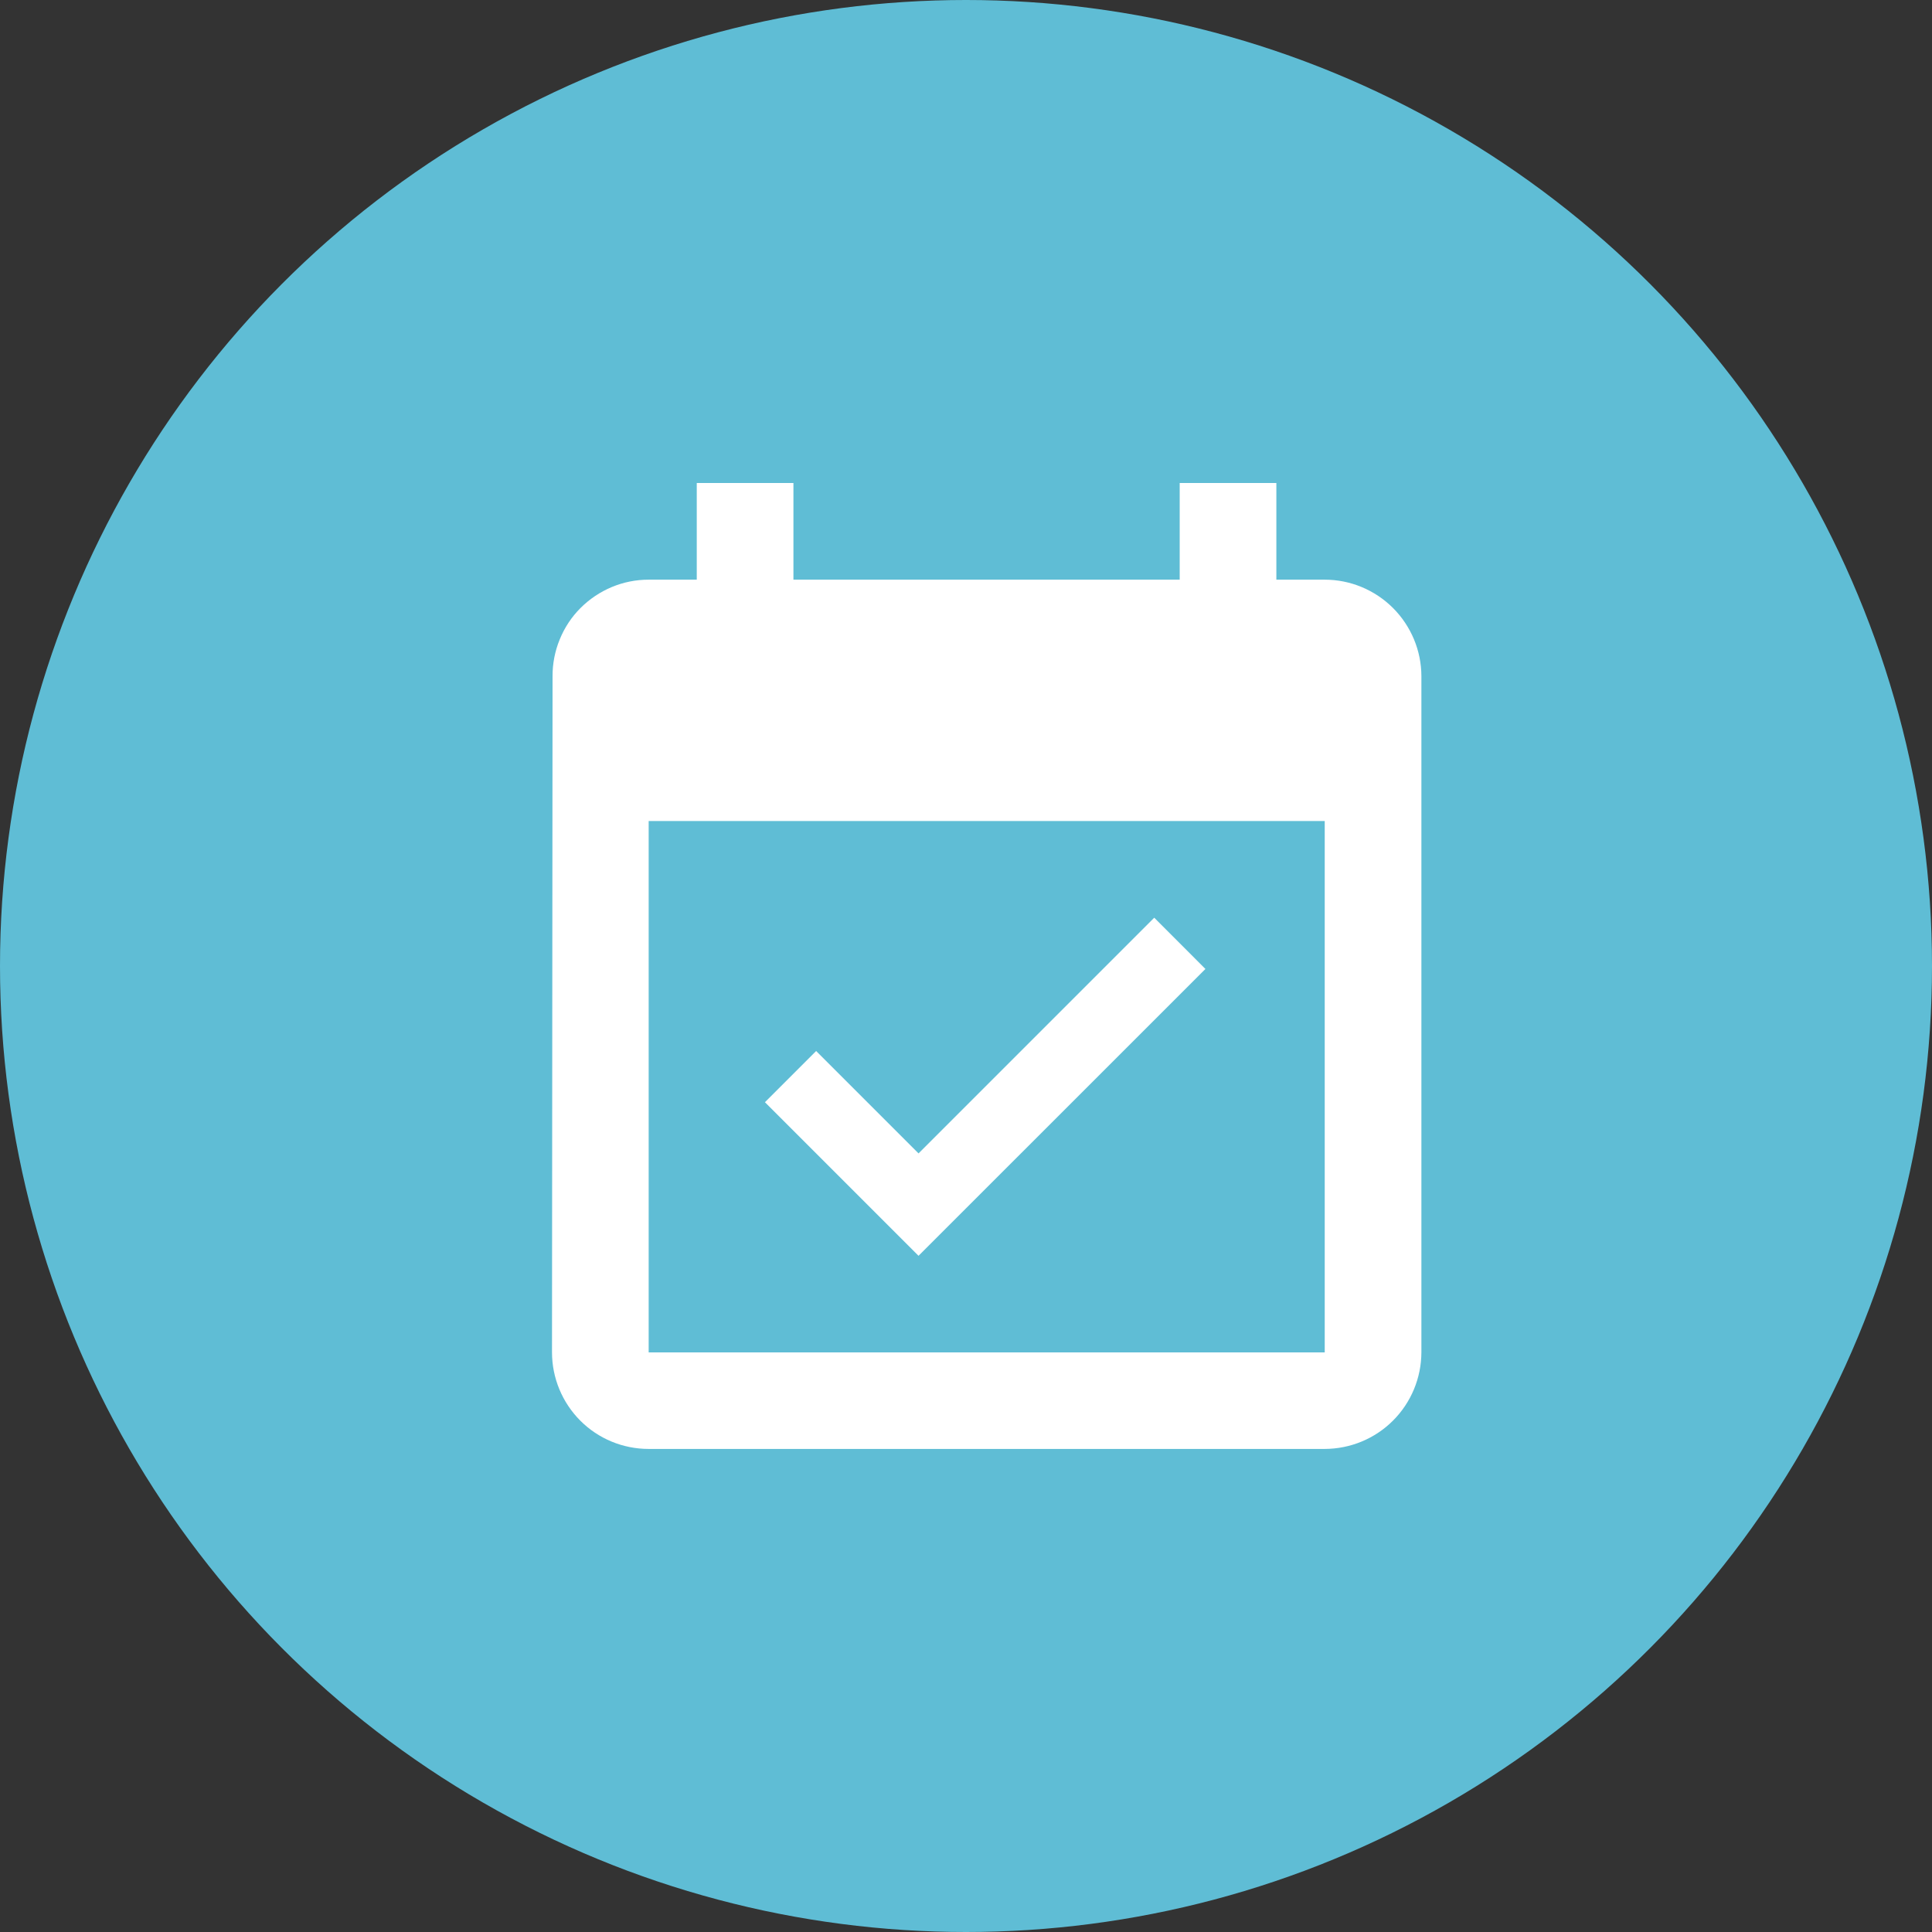 <svg fill="none" height="28" viewBox="0 0 28 28" width="28" xmlns="http://www.w3.org/2000/svg"><rect x="0" y="0" width="28" height="28" fill="#333333" stroke="none"/><circle cx="14" cy="14" fill="#5fbdd5" r="14"/><path d="m17.47 14.043-.742-.743-3.416 3.416-1.484-1.484-.742.742 2.226 2.226zm1.729-5.642h-.701v-1.401h-1.401v1.401h-5.598v-1.401h-1.401v1.401h-.697c-.184 0-.365.036-.535.107-.169.071-.323.174-.453.304s-.232.285-.301.455c-.07.17-.105.352-.104.535l-.008 9.796c0 .372.148.728.41.991s.619.41.991.41h9.798c.371-.001.728-.148.99-.411.263-.263.41-.619.411-.99v-9.799c-.001-.371-.15-.726-.412-.988-.263-.262-.618-.41-.989-.41zm0 11.199h-9.798v-7.701h9.798z" fill="#fff"/></svg>